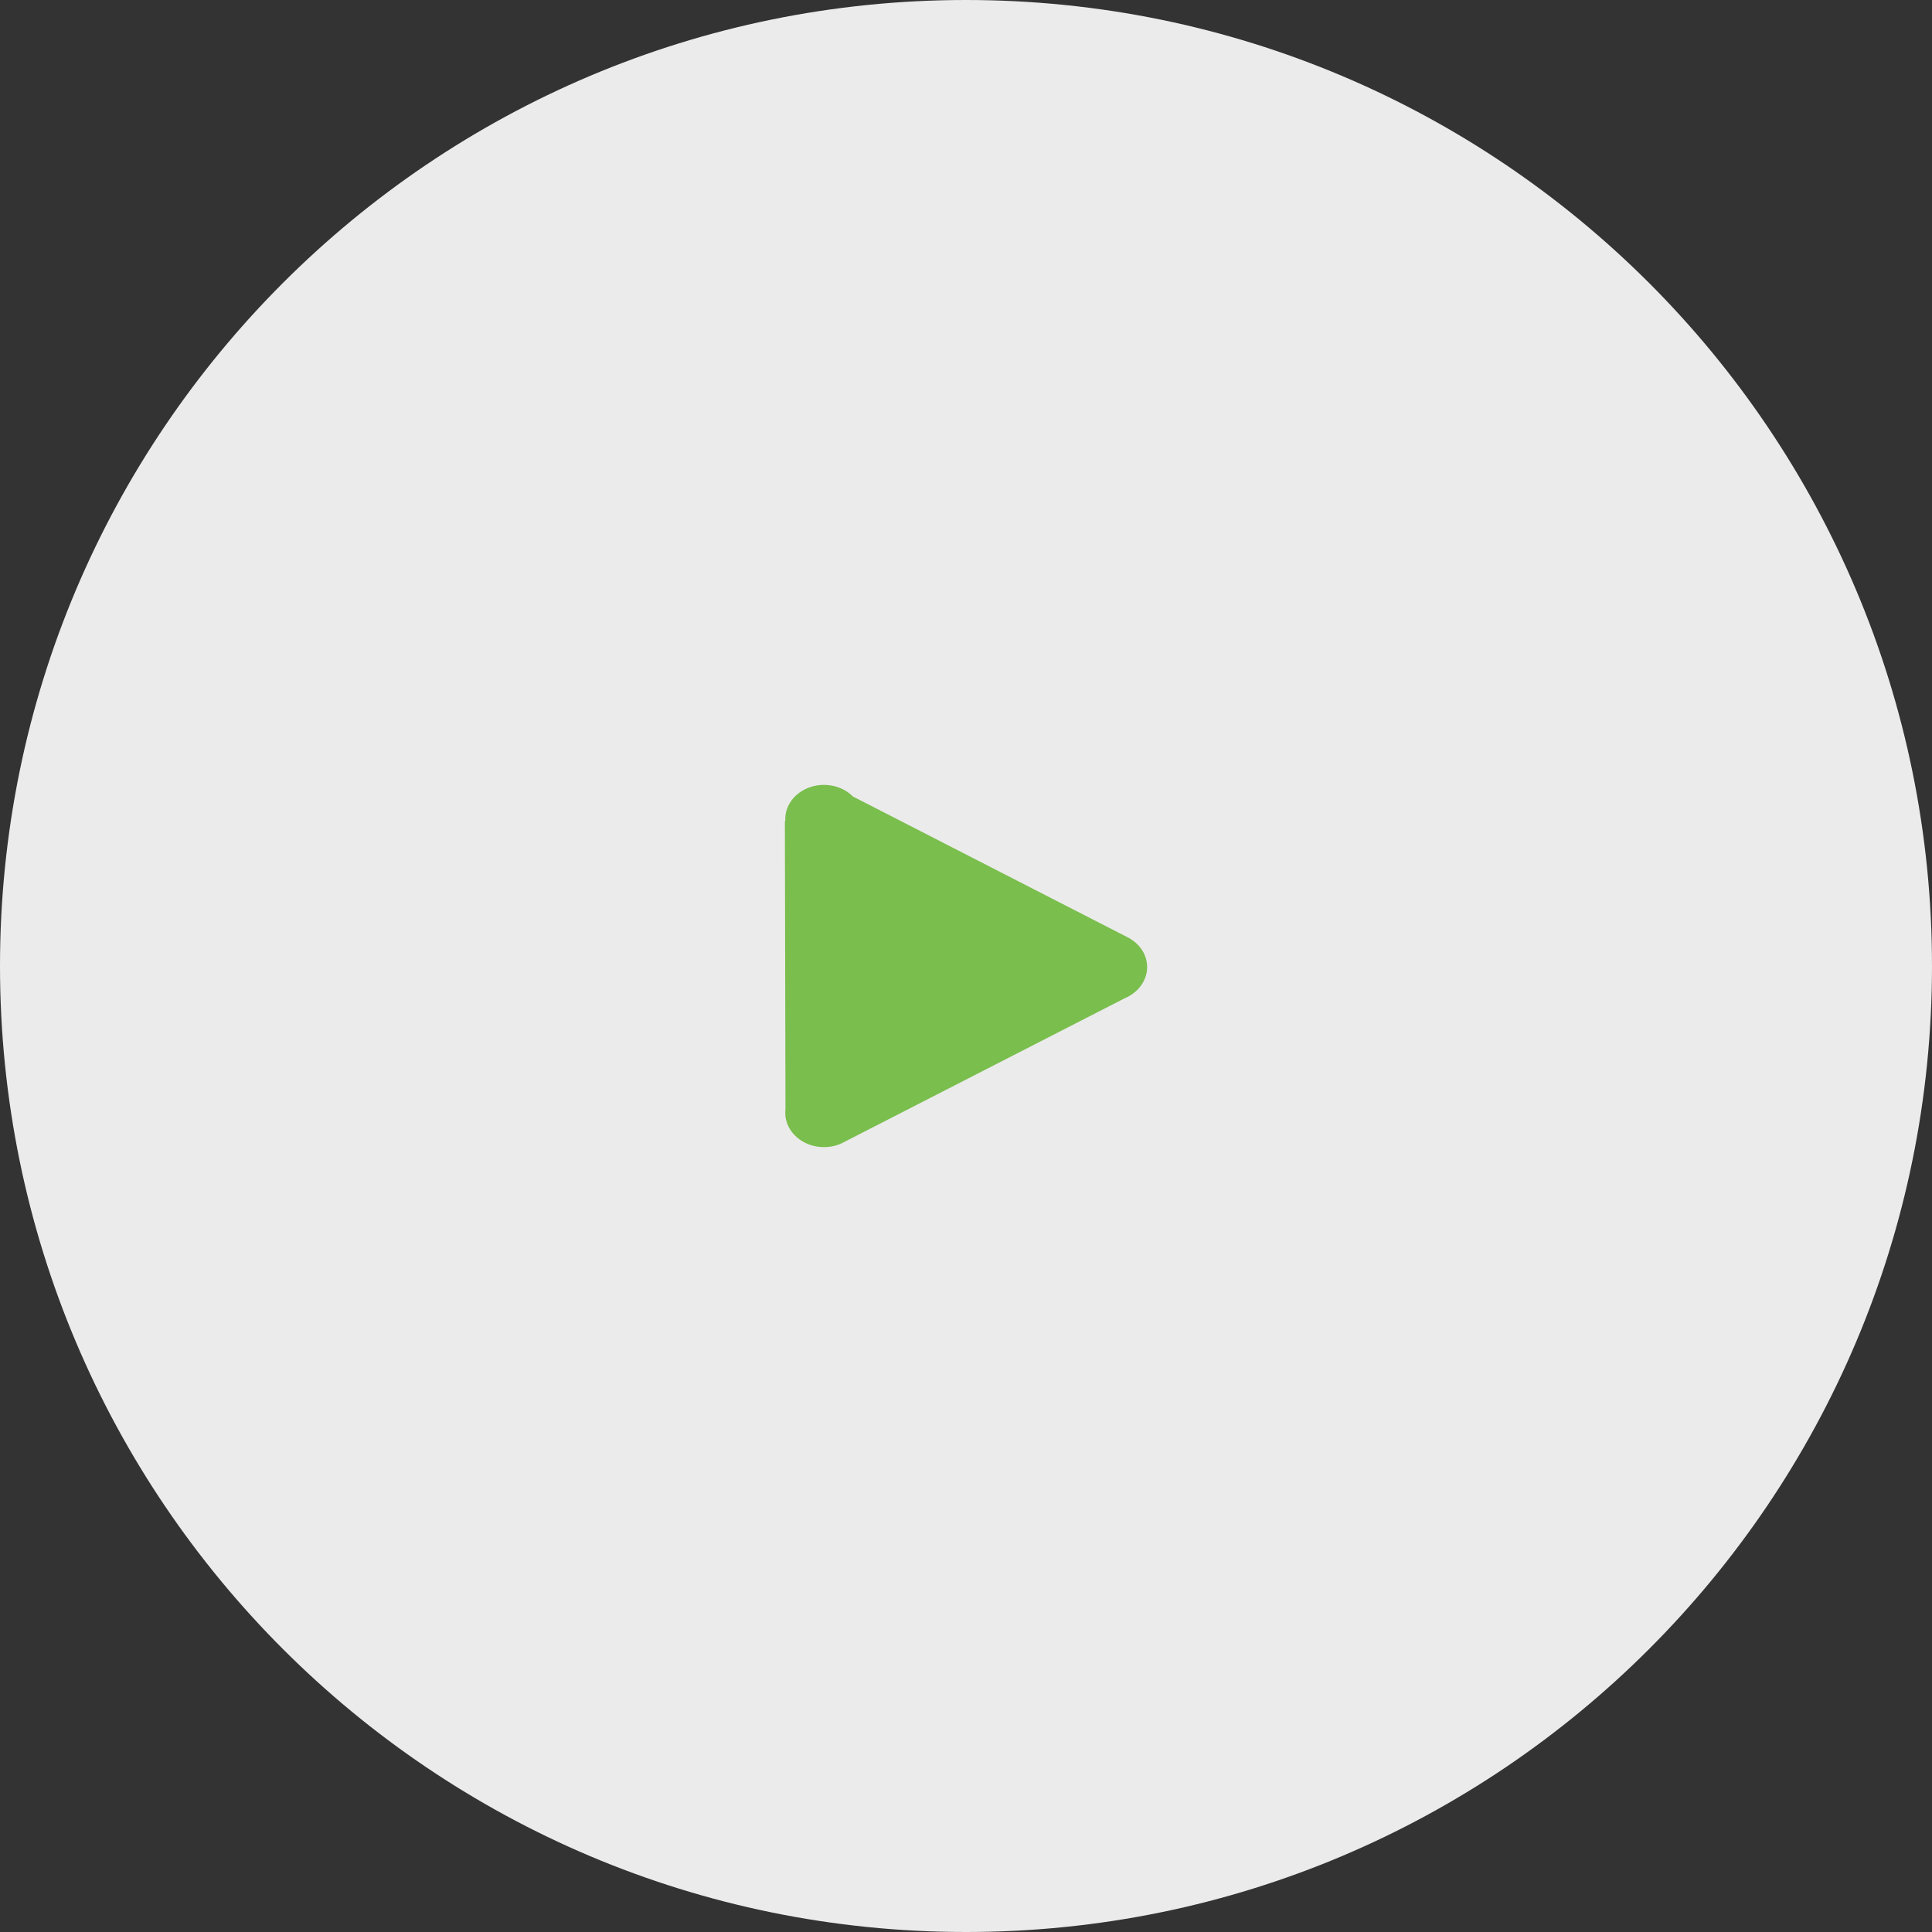 <svg width="64" height="64" viewBox="0 0 64 64" fill="none" xmlns="http://www.w3.org/2000/svg">
<rect x="0" y="0" width="64" height="64" fill="#333333" stroke="none"/>
<path opacity="0.9" d="M64 32C64 49.673 49.673 64 32 64C14.327 64 0 49.673 0 32C0 14.327 14.327 0 32 0C49.673 0 64 14.327 64 32Z" fill="white"/>
<path d="M27.293 38C27.531 38 27.756 37.943 27.946 37.84L37.255 33.07C37.694 32.886 38 32.493 38 32.035C38 31.614 37.742 31.245 37.355 31.05L28.256 26.386C28.022 26.149 27.676 26 27.293 26C26.584 26 26.012 26.51 26.012 27.138C26.012 27.159 26.012 27.18 26.016 27.201L26 27.209L26.02 36.742C26.016 36.781 26.012 36.82 26.012 36.862C26.012 37.49 26.588 38 27.293 38Z" fill="#7ABE4D"/>
</svg>
